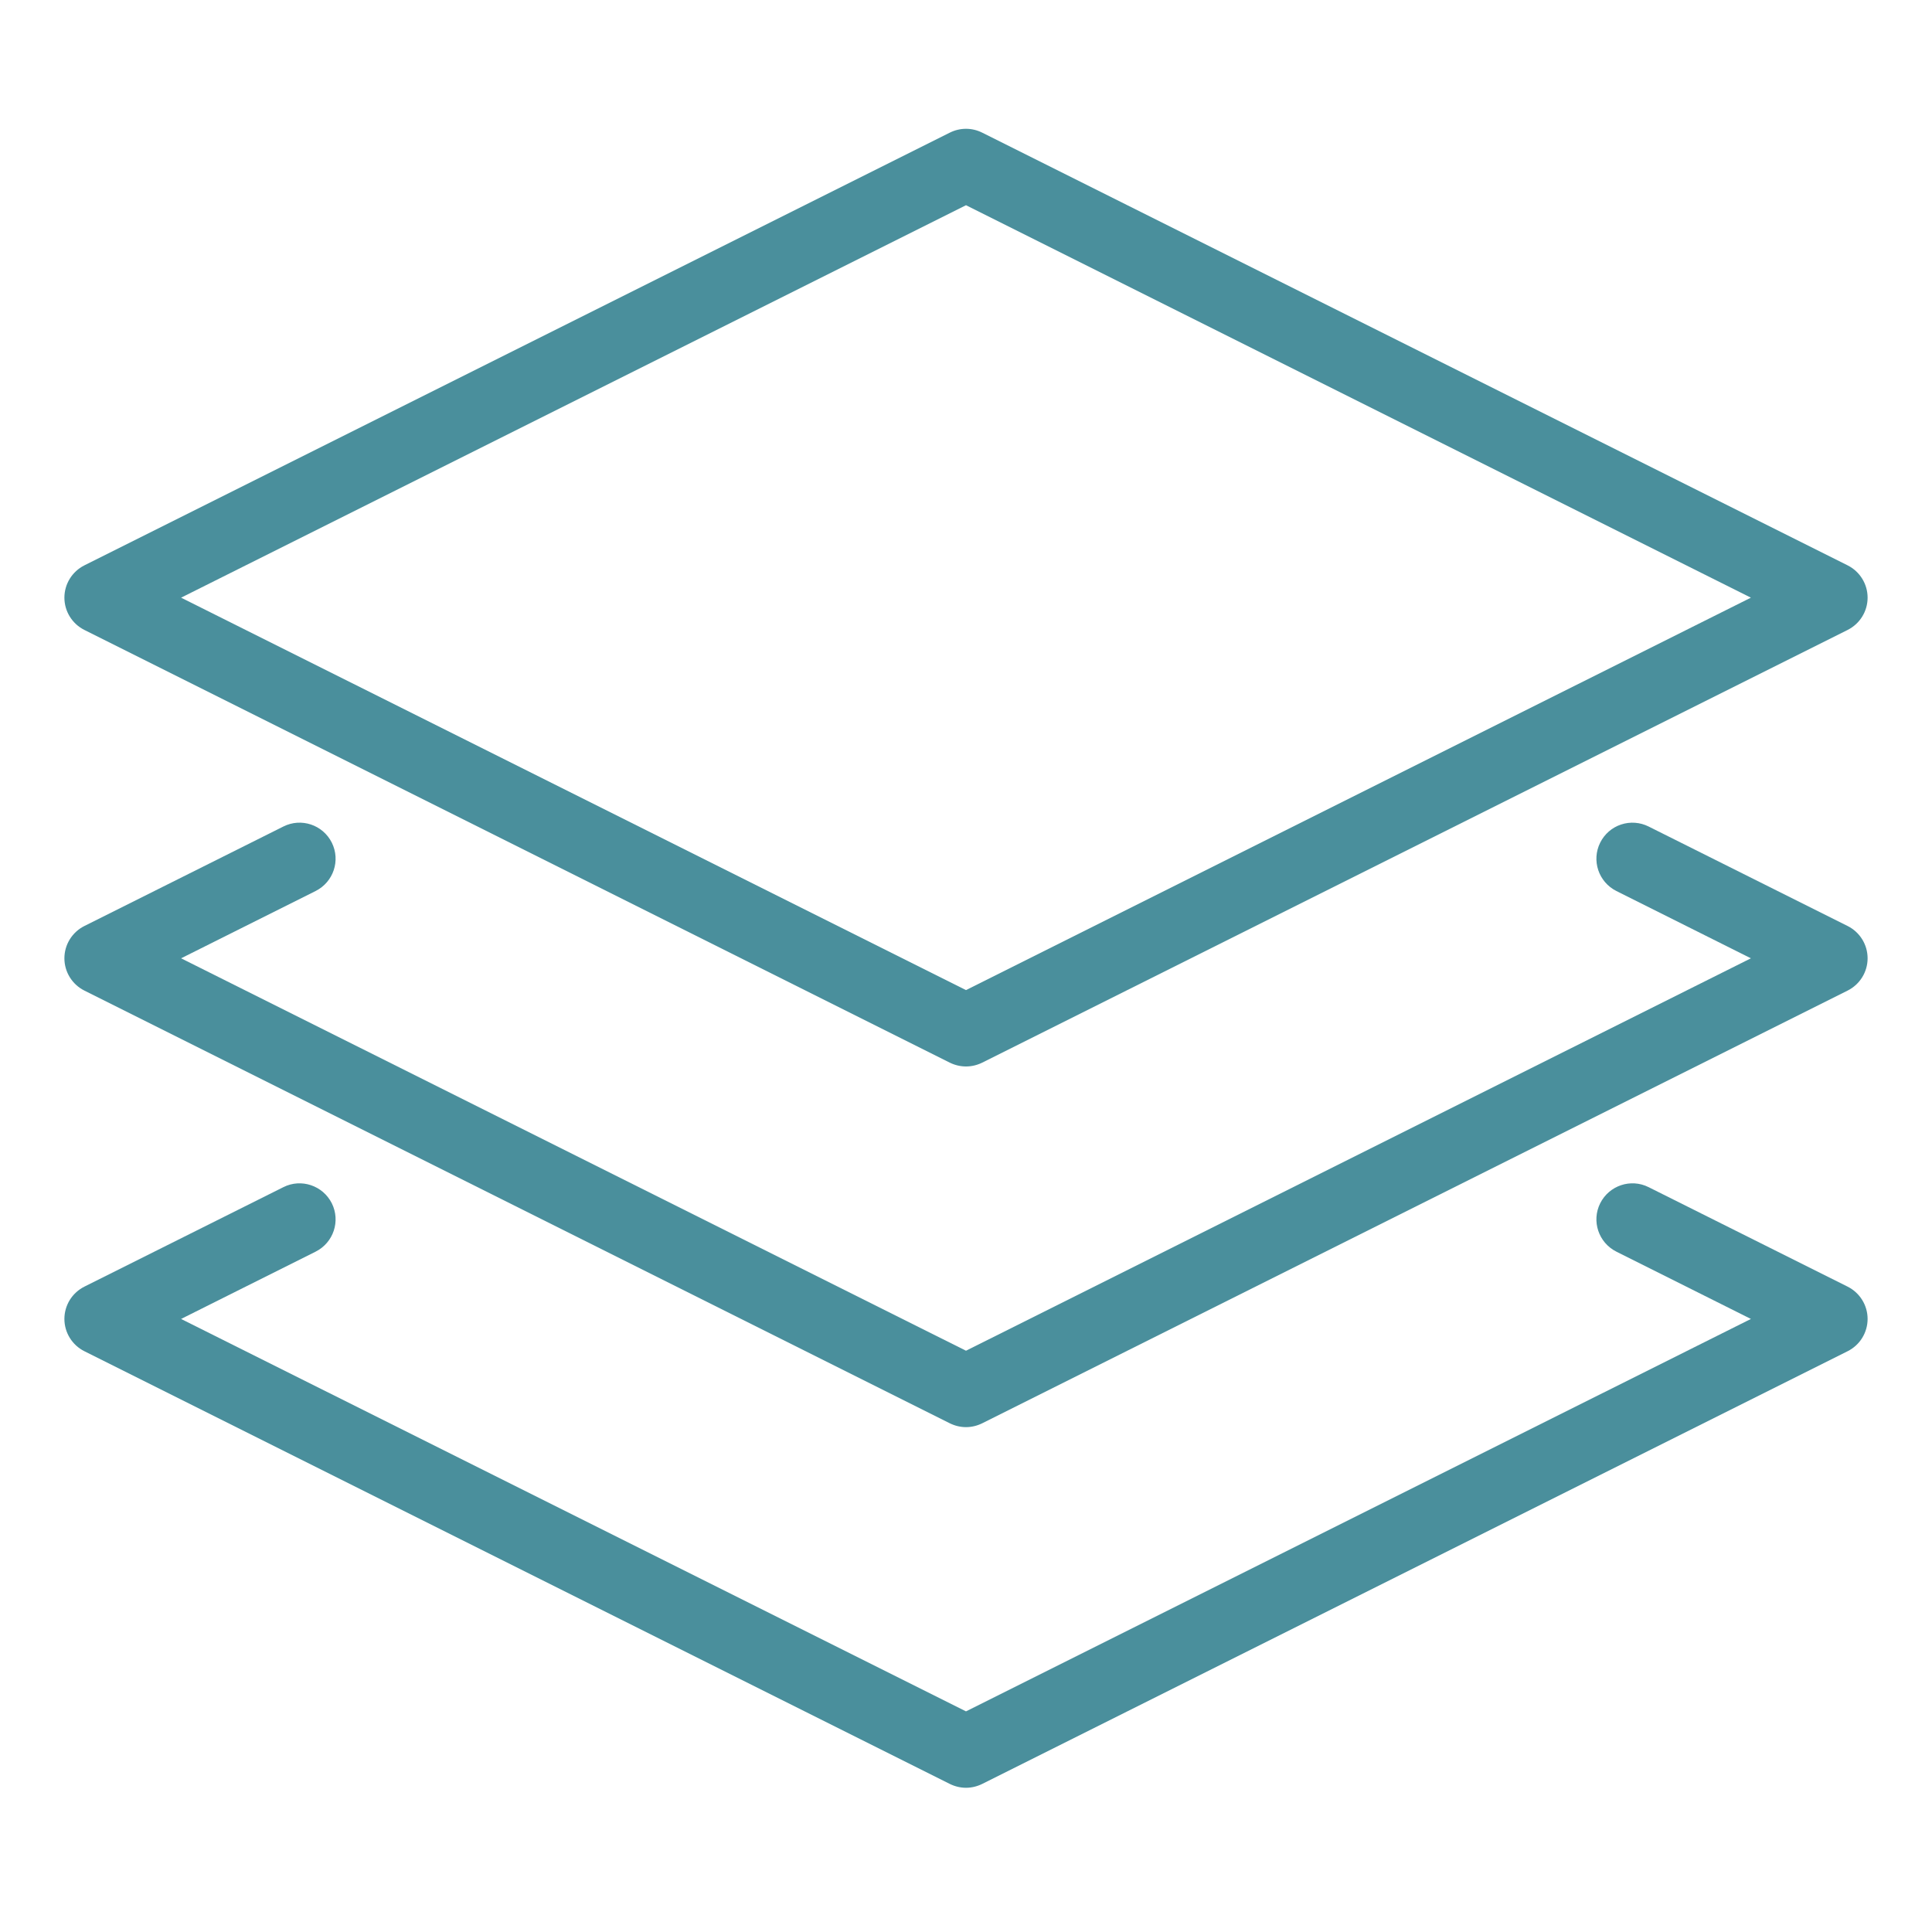 <svg width="60" height="60" viewBox="0 0 60 60" fill="none" xmlns="http://www.w3.org/2000/svg">
<path d="M57.382 39.959L51.199 36.868C50.644 36.59 49.974 36.817 49.696 37.368C49.419 37.923 49.645 38.593 50.198 38.871L54.376 40.961L30 53.148L5.624 40.961L9.802 38.871C10.355 38.593 10.581 37.923 10.304 37.368C10.026 36.817 9.354 36.59 8.801 36.868L2.618 39.959C2.433 40.053 2.276 40.196 2.167 40.372C2.058 40.549 2 40.753 2 40.961C2 41.384 2.24 41.772 2.618 41.962L29.498 55.402C29.657 55.48 29.828 55.521 30 55.521C30.172 55.521 30.343 55.48 30.502 55.402L57.382 41.962C57.567 41.869 57.724 41.726 57.833 41.549C57.942 41.372 58 41.168 58 40.961C58 40.537 57.76 40.15 57.382 39.959Z" fill="#4A8F9C"/>
<path d="M57.382 28.759L51.199 25.668C51.068 25.602 50.925 25.563 50.778 25.552C50.631 25.541 50.484 25.56 50.344 25.606C50.204 25.652 50.075 25.726 49.964 25.822C49.853 25.919 49.762 26.036 49.696 26.168C49.419 26.723 49.645 27.393 50.198 27.671L54.376 29.761L30 41.948L5.624 29.761L9.802 27.671C10.355 27.393 10.581 26.723 10.304 26.168C10.026 25.614 9.354 25.39 8.801 25.668L2.618 28.759C2.24 28.95 2 29.337 2 29.761C2 30.184 2.24 30.572 2.618 30.762L29.498 44.202C29.657 44.28 29.828 44.321 30 44.321C30.172 44.321 30.343 44.28 30.502 44.202L57.382 30.762C57.76 30.572 58 30.184 58 29.761C58 29.337 57.76 28.95 57.382 28.759Z" fill="#4A8F9C"/>
<path d="M2.618 19.562L29.498 33.002C29.657 33.08 29.828 33.12 30 33.12C30.172 33.12 30.343 33.08 30.502 33.002L57.382 19.562C57.76 19.372 58 18.984 58 18.561C58 18.137 57.76 17.75 57.382 17.559L30.502 4.119C30.346 4.041 30.174 4 30 4C29.826 4 29.654 4.041 29.498 4.119L2.618 17.559C2.24 17.75 2 18.137 2 18.561C2 18.984 2.24 19.372 2.618 19.562ZM30 6.373L54.376 18.561L30 30.748L5.624 18.561L30 6.373Z" fill="#4A8F9C"/>
</svg>
